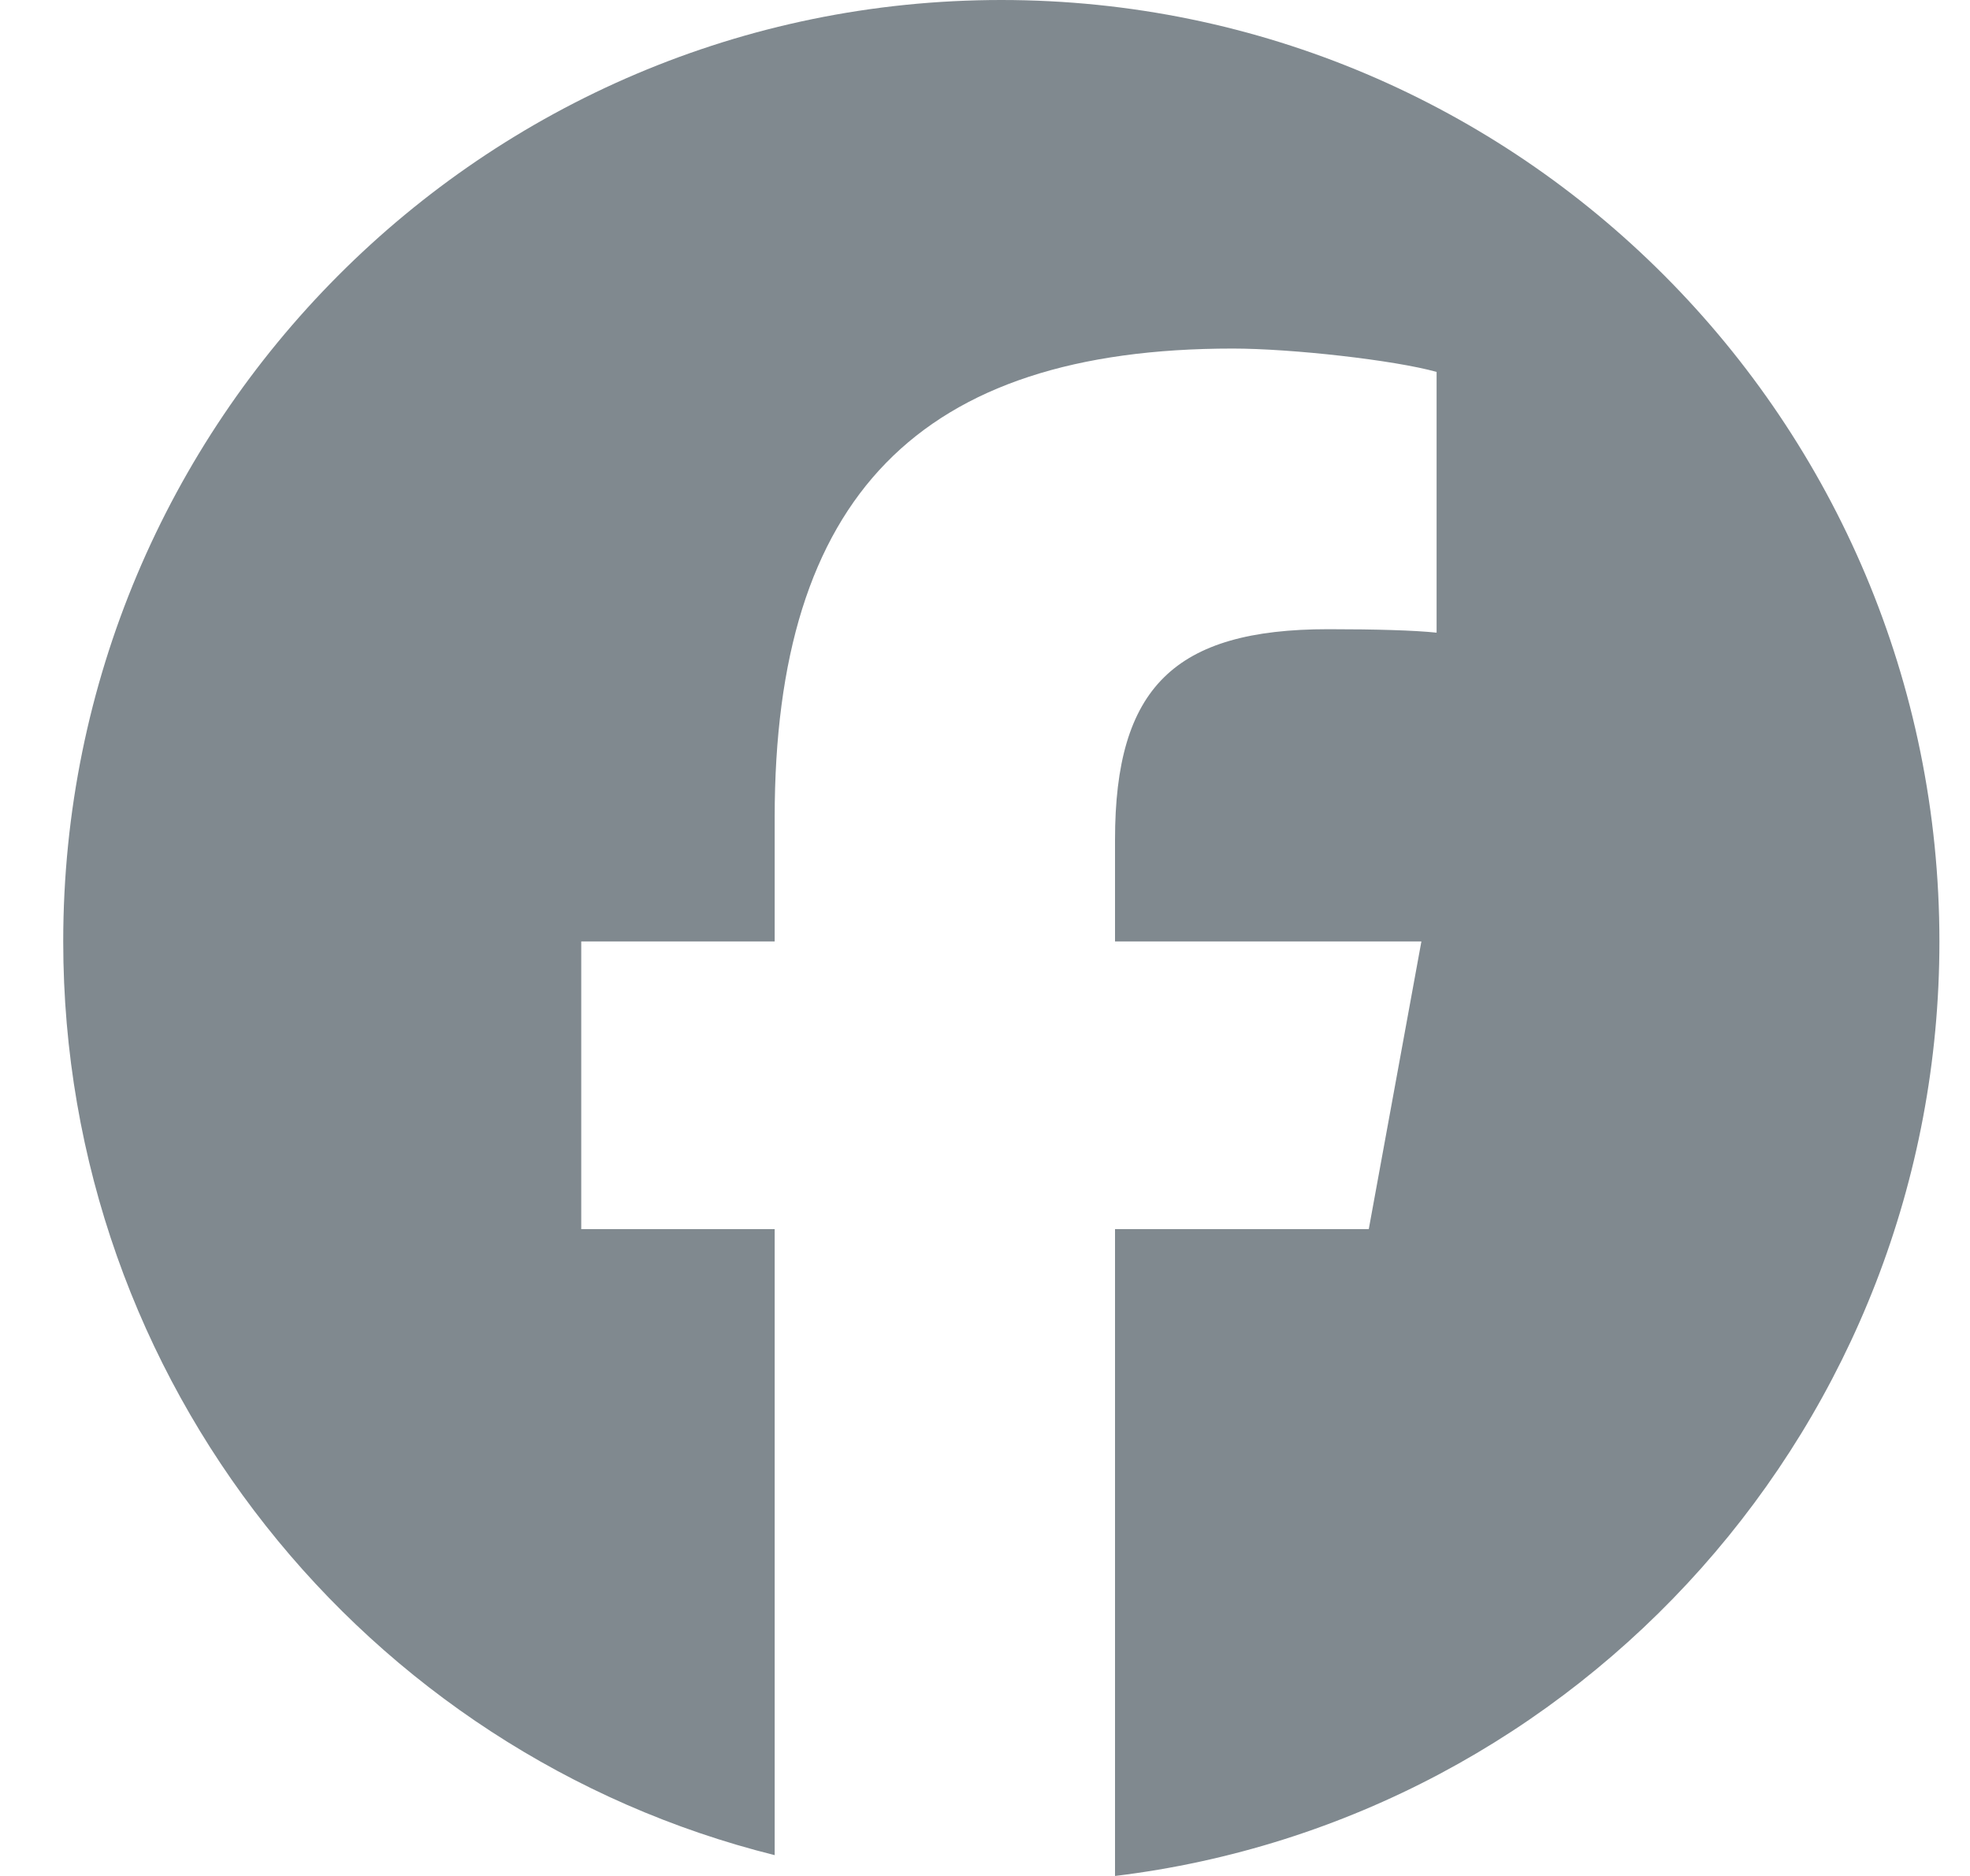 <svg width="21" height="20" viewBox="0 0 21 20" fill="none" xmlns="http://www.w3.org/2000/svg">
<path d="M10.674 0C5.151 0 0.674 4.494 0.674 10.037C0.674 14.744 3.903 18.693 8.258 19.778V13.104H6.196V10.037H8.258V8.715C8.258 5.299 9.798 3.716 13.14 3.716C13.774 3.716 14.867 3.84 15.314 3.965V6.745C15.078 6.72 14.668 6.708 14.159 6.708C12.519 6.708 11.886 7.331 11.886 8.952V10.037H15.152L14.591 13.104H11.886V20C16.837 19.4 20.674 15.168 20.674 10.037C20.673 4.494 16.196 0 10.674 0Z" fill="#80898F"/>
</svg>
